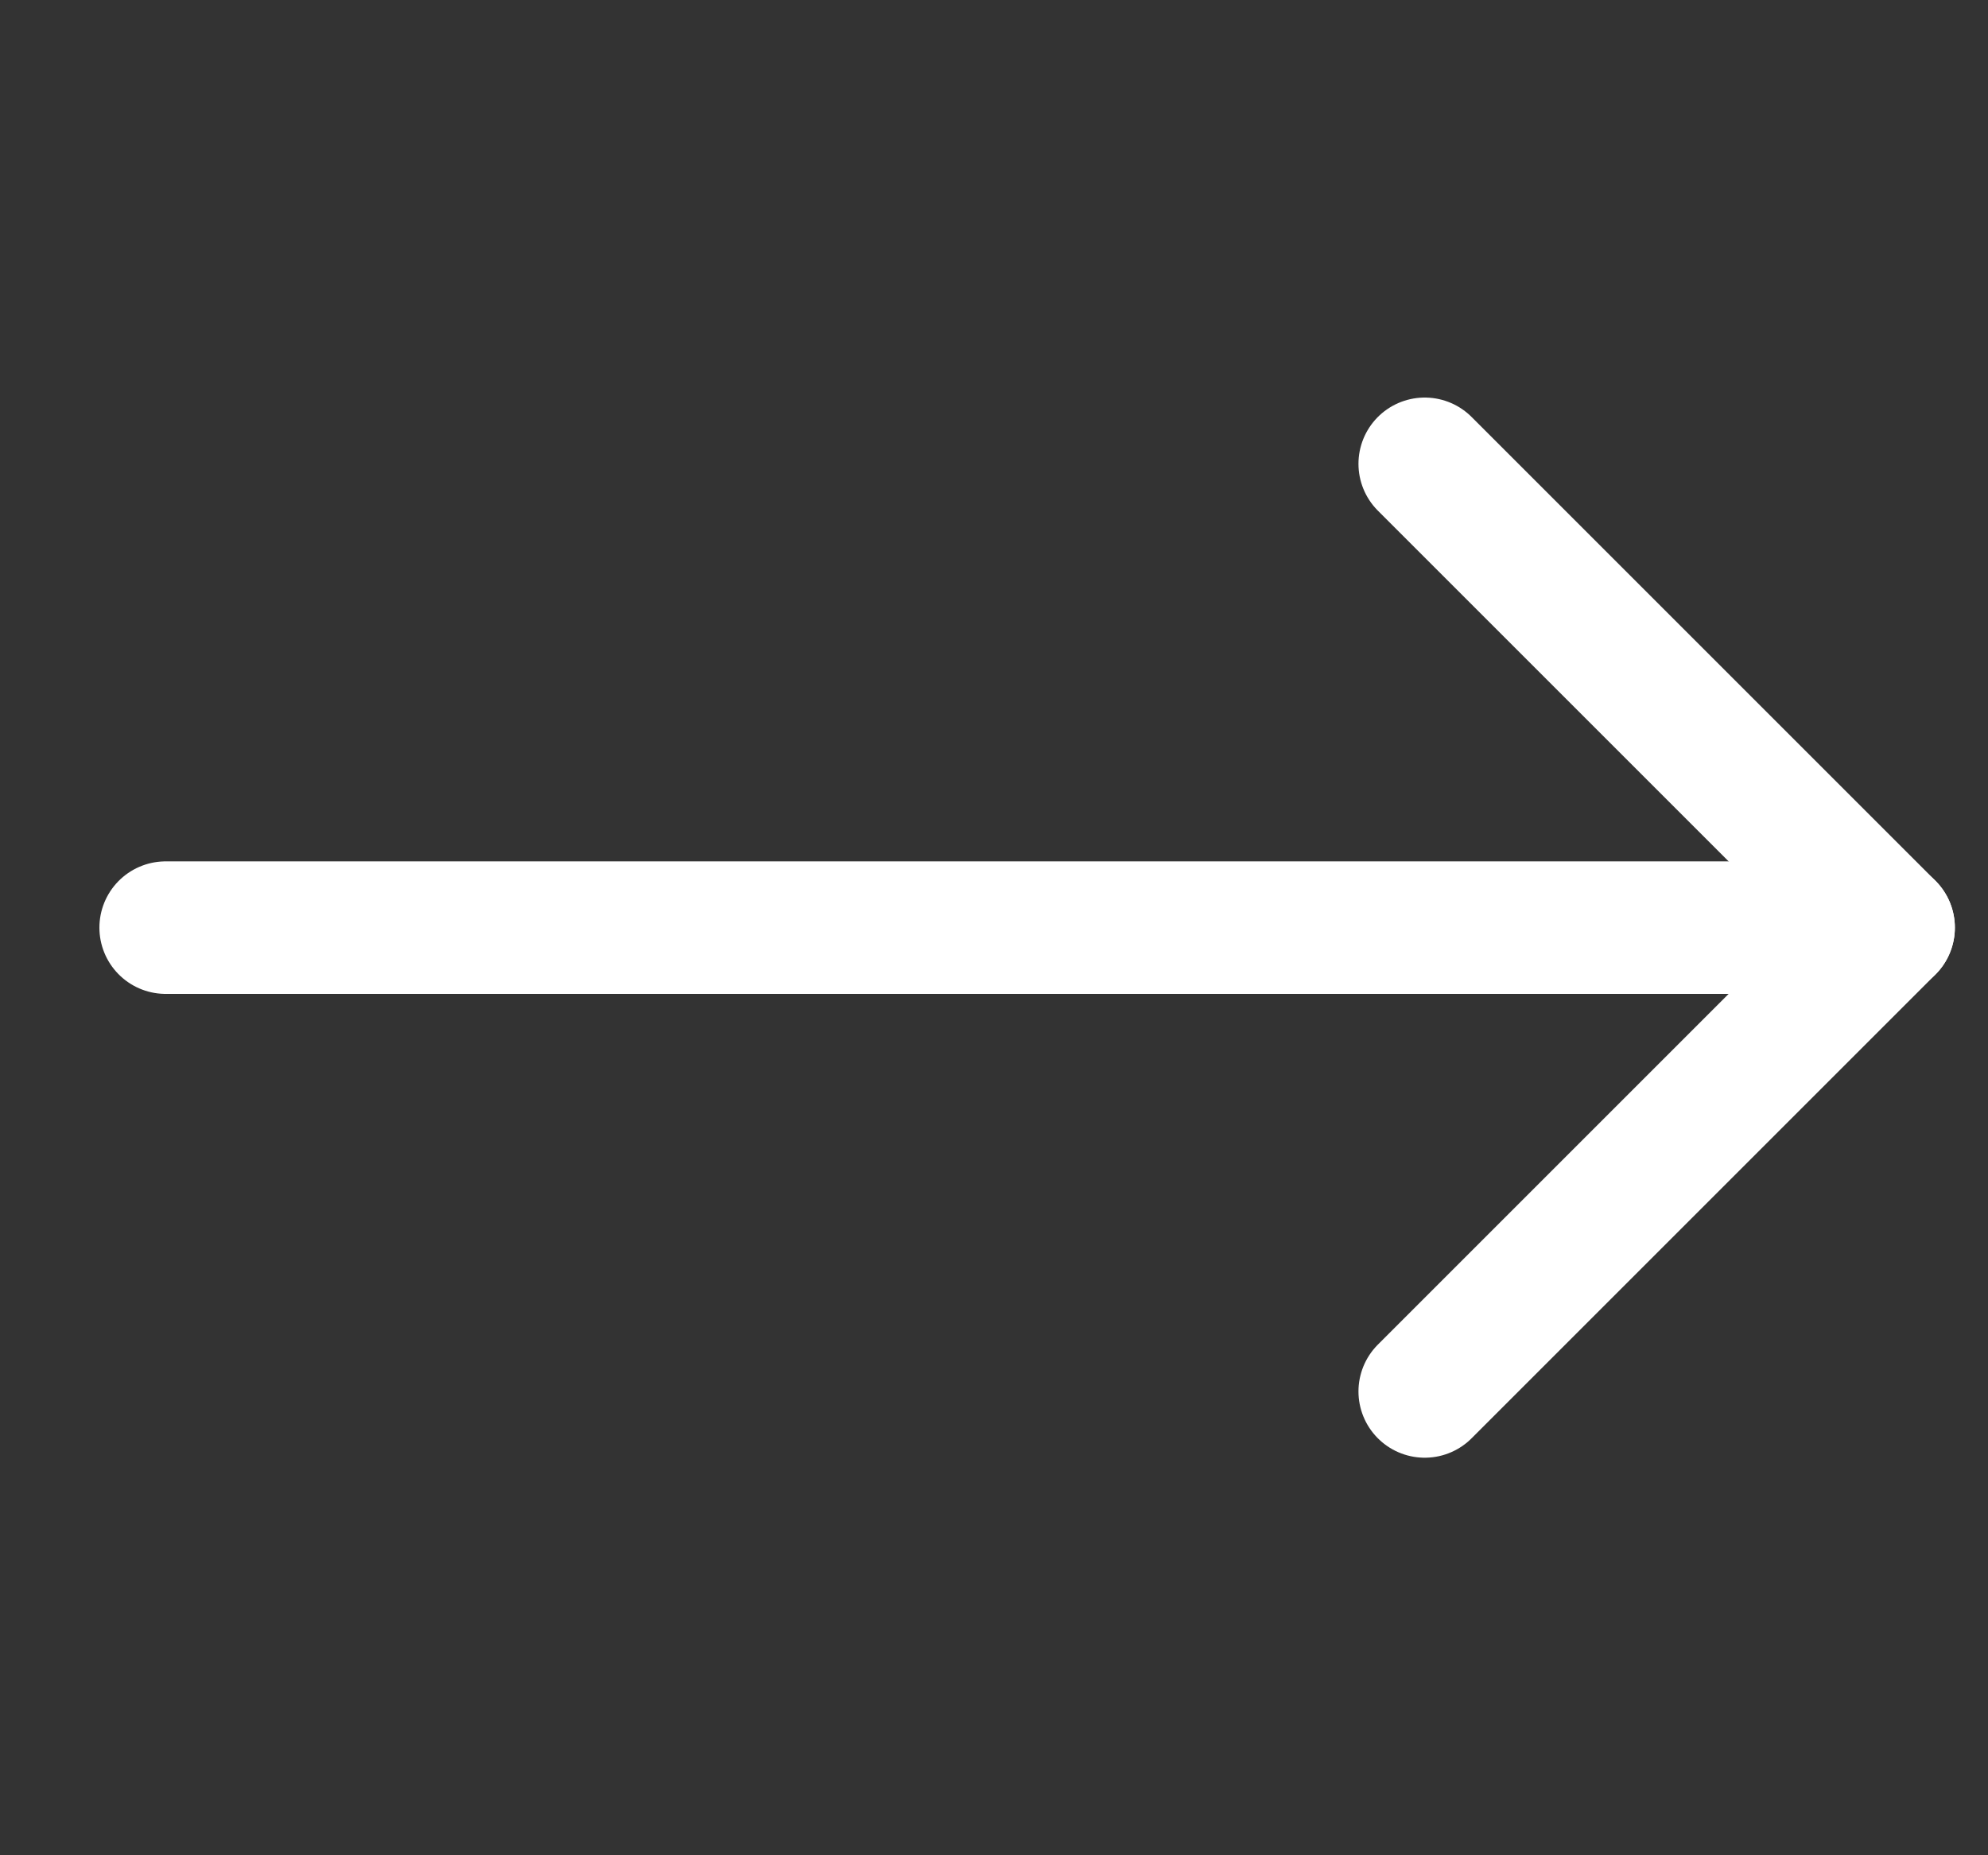 <svg width="15" height="14" viewBox="0 0 15 14" fill="none" xmlns="http://www.w3.org/2000/svg">
<rect x="0" y="0" width="15" height="14" fill="#333333" stroke="none"/>
<g clip-path="url(#clip0_77_4852)">
<path d="M1.25 7H14.25" stroke="white" stroke-linecap="round" stroke-linejoin="round"/>
<path d="M10.75 10.5L14.25 7L10.75 3.5" stroke="white" stroke-linecap="round" stroke-linejoin="round"/>
</g>
<defs>
<clipPath id="clip0_77_4852">
<rect width="14" height="14" fill="white" transform="translate(0.75)"/>
</clipPath>
</defs>
</svg>
